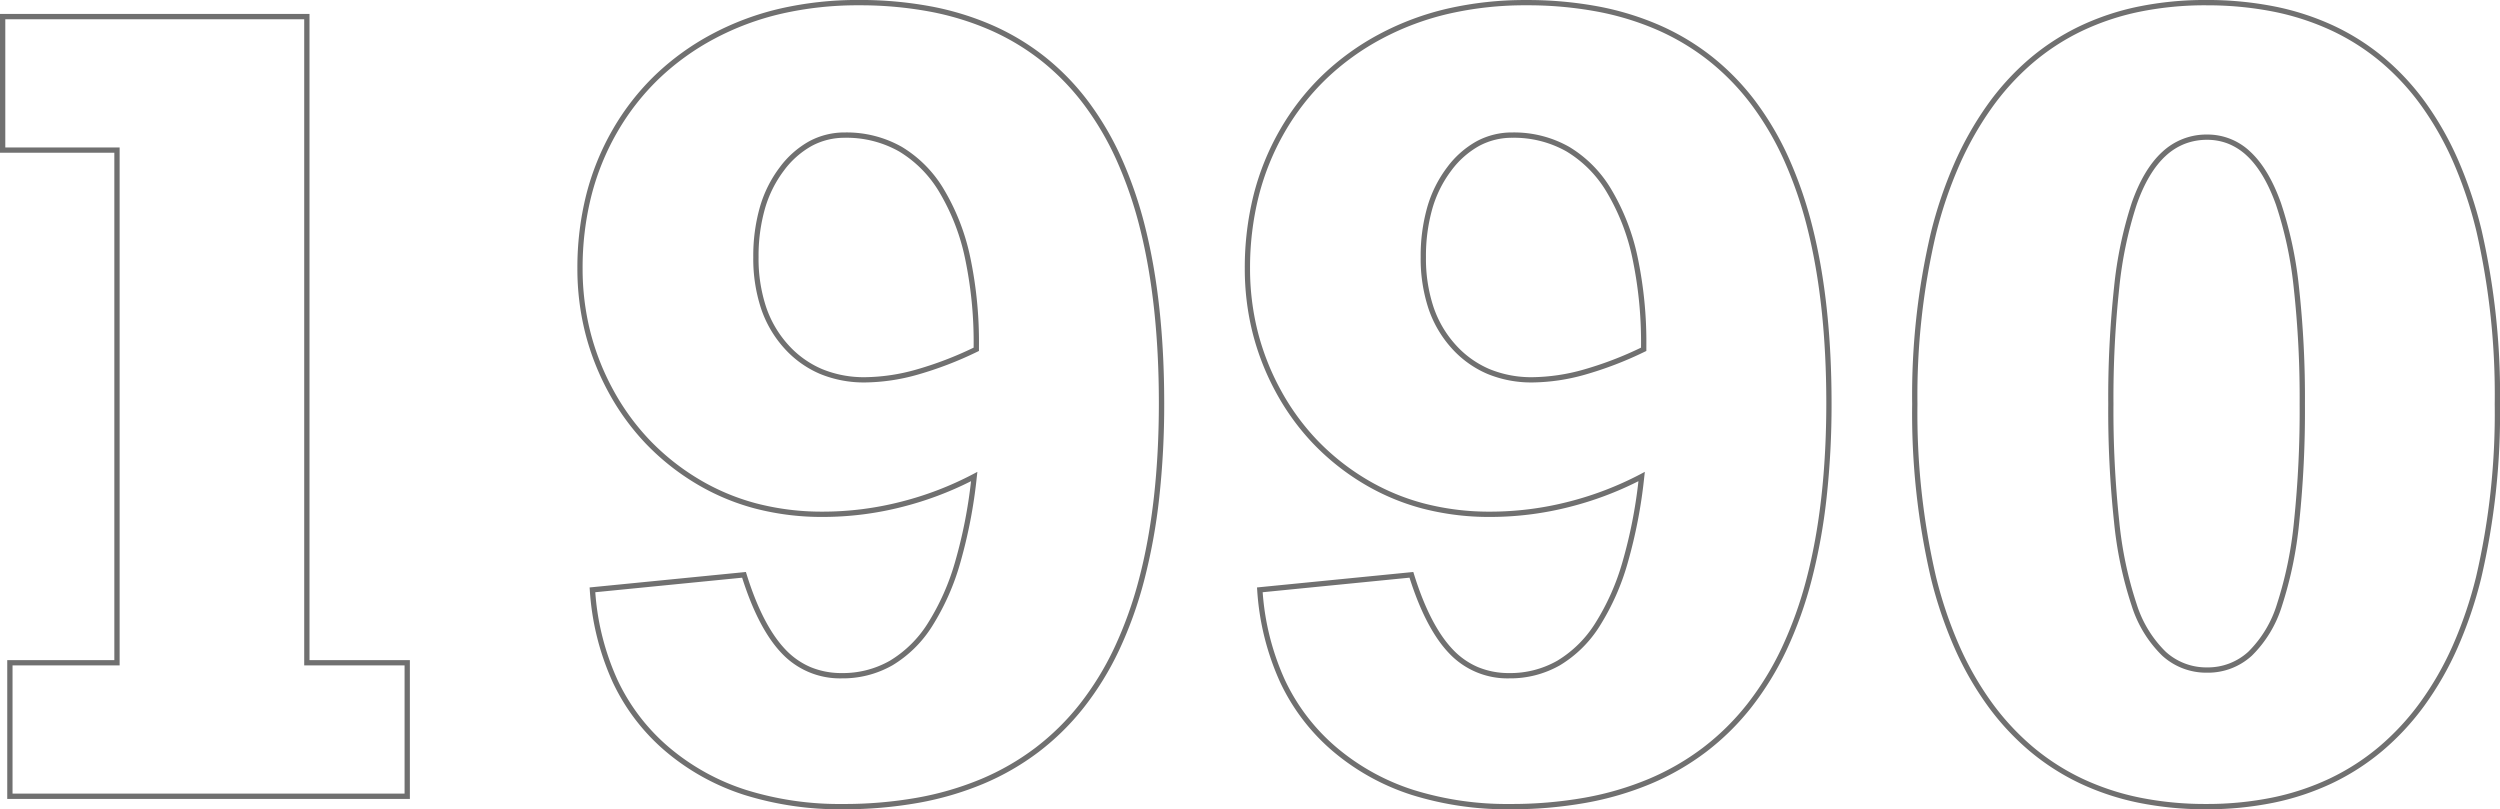 <svg xmlns="http://www.w3.org/2000/svg" width="471.898" height="152.758" viewBox="0 0 471.898 152.758"><path d="M440.918,2.453a63.3,63.3,0,0,1-12.689-1.222,48.941,48.941,0,0,1-11.121-3.673,44.283,44.283,0,0,1-9.535-6.127,48.462,48.462,0,0,1-7.928-8.569,59.665,59.665,0,0,1-6.226-10.9,80.35,80.35,0,0,1-4.438-13.116,137.278,137.278,0,0,1-3.543-32.872,134.392,134.392,0,0,1,3.518-32.3,81.7,81.7,0,0,1,4.407-13.056,62.407,62.407,0,0,1,6.181-10.989,48.384,48.384,0,0,1,7.9-8.72,43.945,43.945,0,0,1,9.542-6.236,48.508,48.508,0,0,1,11.166-3.738,62.958,62.958,0,0,1,12.77-1.243,65.42,65.42,0,0,1,12.886,1.215,49.5,49.5,0,0,1,11.228,3.654,43.68,43.68,0,0,1,9.551,6.1,46.836,46.836,0,0,1,7.854,8.529,59.4,59.4,0,0,1,6.119,10.855,80.809,80.809,0,0,1,4.361,13.085A139.268,139.268,0,0,1,496.4-74.023a136.826,136.826,0,0,1-3.555,32.873,80.159,80.159,0,0,1-4.453,13.116,59.608,59.608,0,0,1-6.248,10.9A48.764,48.764,0,0,1,474.2-8.568a44.413,44.413,0,0,1-9.531,6.127,48.861,48.861,0,0,1-11.1,3.673A62.943,62.943,0,0,1,440.918,2.453Zm0-151.758a61.957,61.957,0,0,0-12.566,1.222,47.5,47.5,0,0,0-10.935,3.66,42.945,42.945,0,0,0-9.324,6.094,47.388,47.388,0,0,0-7.734,8.54,61.409,61.409,0,0,0-6.081,10.813,80.7,80.7,0,0,0-4.352,12.9,133.4,133.4,0,0,0-3.488,32.056,136.292,136.292,0,0,0,3.513,32.63,79.355,79.355,0,0,0,4.382,12.952,58.662,58.662,0,0,0,6.121,10.715,47.461,47.461,0,0,0,7.764,8.393,43.285,43.285,0,0,0,9.319,5.988A47.938,47.938,0,0,0,428.43.252a62.3,62.3,0,0,0,12.488,1.2,61.945,61.945,0,0,0,12.448-1.2,47.862,47.862,0,0,0,10.873-3.6,43.412,43.412,0,0,0,9.316-5.989,47.761,47.761,0,0,0,7.779-8.393,58.6,58.6,0,0,0,6.142-10.715,79.155,79.155,0,0,0,4.4-12.952,135.835,135.835,0,0,0,3.525-32.63,138.28,138.28,0,0,0-3.452-32.608,79.811,79.811,0,0,0-4.306-12.922,58.4,58.4,0,0,0-6.015-10.672,45.839,45.839,0,0,0-7.686-8.347,42.682,42.682,0,0,0-9.333-5.957,48.5,48.5,0,0,0-11-3.579A64.416,64.416,0,0,0,440.918-149.3ZM309.57,2.453A60.211,60.211,0,0,1,290.934-.269a43.5,43.5,0,0,1-14.793-8.188,38.652,38.652,0,0,1-10.016-13.1,49.526,49.526,0,0,1-4.319-17.375l-.037-.487,29.506-2.92.121.39c1.986,6.406,4.444,11.187,7.307,14.208a14.14,14.14,0,0,0,4.787,3.362,15.109,15.109,0,0,0,5.885,1.121,17.916,17.916,0,0,0,9.088-2.338,21.634,21.634,0,0,0,7.144-7.055,44.688,44.688,0,0,0,5.176-11.673,91.34,91.34,0,0,0,2.987-15.153,63.186,63.186,0,0,1-12.893,4.83,60.486,60.486,0,0,1-15.115,1.92A49.9,49.9,0,0,1,293-54.314a43.011,43.011,0,0,1-11.276-4.78,45.467,45.467,0,0,1-9.356-7.48,45.527,45.527,0,0,1-7.036-9.7,48.2,48.2,0,0,1-4.4-11.237,49.624,49.624,0,0,1-1.468-12.1,56.563,56.563,0,0,1,1.663-13.893,48.585,48.585,0,0,1,5-12.334,46.528,46.528,0,0,1,8.009-10.279,48.363,48.363,0,0,1,10.694-7.734,52.515,52.515,0,0,1,12.965-4.844A65.633,65.633,0,0,1,312.6-150.3a72.925,72.925,0,0,1,13.482,1.19,53.846,53.846,0,0,1,11.713,3.577,45.479,45.479,0,0,1,9.928,5.971,46.3,46.3,0,0,1,8.122,8.357,56.468,56.468,0,0,1,6.3,10.724,77.776,77.776,0,0,1,4.493,13.076c2.379,9.444,3.586,20.611,3.586,33.191a160.813,160.813,0,0,1-.943,17.909,109.705,109.705,0,0,1-2.833,15.544,76.133,76.133,0,0,1-4.731,13.179A56.406,56.406,0,0,1,355.08-16.78a47.658,47.658,0,0,1-8.549,8.42,48.333,48.333,0,0,1-10.447,6.013,58.547,58.547,0,0,1-12.325,3.6A80.088,80.088,0,0,1,309.57,2.453ZM262.842-38.516a48.24,48.24,0,0,0,4.188,16.538,37.659,37.659,0,0,0,9.759,12.759,42.507,42.507,0,0,0,14.455,8A59.217,59.217,0,0,0,309.57,1.453,79.093,79.093,0,0,0,323.58.271a57.546,57.546,0,0,0,12.114-3.539,47.332,47.332,0,0,0,10.231-5.888A46.662,46.662,0,0,0,354.3-17.4a55.411,55.411,0,0,0,6.52-10.616,75.14,75.14,0,0,0,4.668-13.005c2.484-9.435,3.743-20.6,3.743-33.2,0-12.5-1.2-23.583-3.555-32.947a76.78,76.78,0,0,0-4.434-12.907,55.467,55.467,0,0,0-6.192-10.534,45.3,45.3,0,0,0-7.946-8.177,44.481,44.481,0,0,0-9.71-5.839,52.845,52.845,0,0,0-11.5-3.509,71.919,71.919,0,0,0-13.3-1.172,64.636,64.636,0,0,0-14.584,1.586,51.513,51.513,0,0,0-12.718,4.751,47.361,47.361,0,0,0-10.473,7.573,45.528,45.528,0,0,0-7.836,10.058,47.582,47.582,0,0,0-4.892,12.08,55.565,55.565,0,0,0-1.633,13.647A48.624,48.624,0,0,0,261.9-87.756a47.2,47.2,0,0,0,4.312,11,44.525,44.525,0,0,0,6.88,9.488,44.463,44.463,0,0,0,9.15,7.315,42.008,42.008,0,0,0,11.014,4.668,48.9,48.9,0,0,0,12.506,1.558,59.483,59.483,0,0,0,14.865-1.888,61.713,61.713,0,0,0,13.513-5.182l.837-.445-.105.942a93.963,93.963,0,0,1-3.131,16.262,45.677,45.677,0,0,1-5.3,11.935,22.619,22.619,0,0,1-7.48,7.373,18.9,18.9,0,0,1-9.589,2.472,15.107,15.107,0,0,1-11.4-4.795c-2.91-3.072-5.4-7.851-7.414-14.211ZM183.594,2.453A60.211,60.211,0,0,1,164.957-.269a43.5,43.5,0,0,1-14.793-8.188,38.653,38.653,0,0,1-10.016-13.1,49.526,49.526,0,0,1-4.319-17.375l-.037-.487,29.505-2.92.121.39c1.986,6.406,4.444,11.187,7.307,14.208a14.141,14.141,0,0,0,4.787,3.362,15.109,15.109,0,0,0,5.885,1.121,17.916,17.916,0,0,0,9.088-2.338,21.633,21.633,0,0,0,7.144-7.055,44.69,44.69,0,0,0,5.176-11.673,91.334,91.334,0,0,0,2.987-15.153,63.19,63.19,0,0,1-12.893,4.83,60.485,60.485,0,0,1-15.115,1.92,49.9,49.9,0,0,1-12.762-1.591,43.009,43.009,0,0,1-11.276-4.78,45.466,45.466,0,0,1-9.356-7.48,45.529,45.529,0,0,1-7.036-9.7,48.2,48.2,0,0,1-4.4-11.237,49.627,49.627,0,0,1-1.468-12.1,56.562,56.562,0,0,1,1.663-13.893,48.585,48.585,0,0,1,5-12.334,46.53,46.53,0,0,1,8.009-10.279,48.363,48.363,0,0,1,10.694-7.734,52.518,52.518,0,0,1,12.965-4.844,65.633,65.633,0,0,1,14.81-1.612,72.925,72.925,0,0,1,13.482,1.19,53.846,53.846,0,0,1,11.713,3.577,45.479,45.479,0,0,1,9.928,5.971,46.3,46.3,0,0,1,8.122,8.357,56.463,56.463,0,0,1,6.305,10.724,77.781,77.781,0,0,1,4.493,13.076c2.379,9.444,3.586,20.611,3.586,33.191a160.813,160.813,0,0,1-.943,17.909,109.705,109.705,0,0,1-2.833,15.544,76.132,76.132,0,0,1-4.731,13.179A56.406,56.406,0,0,1,229.1-16.78a47.661,47.661,0,0,1-8.549,8.42,48.329,48.329,0,0,1-10.447,6.013,58.546,58.546,0,0,1-12.325,3.6A80.088,80.088,0,0,1,183.594,2.453ZM136.866-38.516a48.239,48.239,0,0,0,4.188,16.538,37.659,37.659,0,0,0,9.759,12.759,42.507,42.507,0,0,0,14.455,8,59.216,59.216,0,0,0,18.326,2.673A79.093,79.093,0,0,0,197.6.271a57.546,57.546,0,0,0,12.114-3.539,47.331,47.331,0,0,0,10.231-5.888,46.66,46.66,0,0,0,8.37-8.243,55.41,55.41,0,0,0,6.52-10.616,75.133,75.133,0,0,0,4.668-13.005c2.484-9.435,3.743-20.6,3.743-33.2,0-12.5-1.2-23.583-3.555-32.947a76.779,76.779,0,0,0-4.434-12.907,55.467,55.467,0,0,0-6.192-10.534,45.3,45.3,0,0,0-7.946-8.177,44.48,44.48,0,0,0-9.71-5.839,52.845,52.845,0,0,0-11.5-3.509,71.918,71.918,0,0,0-13.3-1.172,64.636,64.636,0,0,0-14.584,1.586,51.513,51.513,0,0,0-12.718,4.751,47.36,47.36,0,0,0-10.473,7.573,45.527,45.527,0,0,0-7.836,10.058,47.579,47.579,0,0,0-4.892,12.08,55.564,55.564,0,0,0-1.633,13.647,48.624,48.624,0,0,0,1.438,11.853,47.194,47.194,0,0,0,4.312,11,44.529,44.529,0,0,0,6.88,9.488,44.465,44.465,0,0,0,9.15,7.315,42.008,42.008,0,0,0,11.014,4.668,48.894,48.894,0,0,0,12.506,1.558,59.483,59.483,0,0,0,14.865-1.888,61.714,61.714,0,0,0,13.514-5.182l.837-.444-.105.942a93.961,93.961,0,0,1-3.131,16.262,45.676,45.676,0,0,1-5.3,11.935,22.619,22.619,0,0,1-7.48,7.373,18.9,18.9,0,0,1-9.589,2.472A15.108,15.108,0,0,1,172-27.049c-2.91-3.072-5.4-7.851-7.414-14.211ZM101.867.5h-76V-25.7H46.082v-95.777H24.5v-26.2H82.922V-25.7h18.945Zm-75-1h74V-24.7H81.922V-146.668H25.5v24.2H47.082V-24.7H26.867ZM441.113-23.328a12.339,12.339,0,0,1-8.463-3.2,22.674,22.674,0,0,1-5.777-9.433A72.836,72.836,0,0,1,423.551-51.7a197.6,197.6,0,0,1-1.1-22.323,194.879,194.879,0,0,1,1.1-22.1,75.685,75.685,0,0,1,3.32-15.854c1.486-4.259,3.428-7.506,5.774-9.652a12.182,12.182,0,0,1,8.467-3.281,11.683,11.683,0,0,1,8.2,3.284c2.294,2.145,4.227,5.39,5.745,9.646a74.279,74.279,0,0,1,3.395,15.856,190.7,190.7,0,0,1,1.127,22.1A202.023,202.023,0,0,1,458.5-51.7a74.261,74.261,0,0,1-3.247,15.734,22.443,22.443,0,0,1-5.7,9.435A12.25,12.25,0,0,1,441.113-23.328Zm0-100.586a11.567,11.567,0,0,0-4.2.754,11.476,11.476,0,0,0-3.6,2.265c-2.222,2.033-4.075,5.143-5.505,9.244a74.712,74.712,0,0,0-3.271,15.64,193.894,193.894,0,0,0-1.1,21.988,196.606,196.606,0,0,0,1.1,22.208,71.861,71.861,0,0,0,3.27,15.514,21.709,21.709,0,0,0,5.5,9.024,11.367,11.367,0,0,0,7.8,2.949,11.278,11.278,0,0,0,7.771-2.948,21.479,21.479,0,0,0,5.429-9.022,73.286,73.286,0,0,0,3.2-15.517,201.04,201.04,0,0,0,1.071-22.209,189.714,189.714,0,0,0-1.12-21.987,73.306,73.306,0,0,0-3.344-15.638c-1.463-4.1-3.309-7.216-5.486-9.251a11.269,11.269,0,0,0-3.494-2.263A10.772,10.772,0,0,0,441.113-123.914ZM313.77-78.113a21.734,21.734,0,0,1-8.508-1.614,19.183,19.183,0,0,1-6.755-4.849,21.319,21.319,0,0,1-4.388-7.536,30.066,30.066,0,0,1-1.455-9.645,33.616,33.616,0,0,1,1.241-9.43,22.981,22.981,0,0,1,3.745-7.524,17.6,17.6,0,0,1,5.581-4.934,14.068,14.068,0,0,1,6.731-1.659,21.138,21.138,0,0,1,10.736,2.716,23.064,23.064,0,0,1,8,8.118,41.659,41.659,0,0,1,4.932,12.763,77.989,77.989,0,0,1,1.635,16.747v.9l-.284.136a68.476,68.476,0,0,1-11.339,4.353A37.637,37.637,0,0,1,313.77-78.113ZM309.961-124.3a13.079,13.079,0,0,0-6.258,1.54,16.607,16.607,0,0,0-5.259,4.66,21.987,21.987,0,0,0-3.58,7.2,32.621,32.621,0,0,0-1.2,9.149,29.072,29.072,0,0,0,1.4,9.324,20.323,20.323,0,0,0,4.182,7.185,18.191,18.191,0,0,0,6.4,4.6,20.742,20.742,0,0,0,8.118,1.535,36.646,36.646,0,0,0,9.609-1.423,67.008,67.008,0,0,0,10.887-4.155v-.271a77,77,0,0,0-1.612-16.53,40.668,40.668,0,0,0-4.809-12.457,22.08,22.08,0,0,0-7.649-7.775A20.153,20.153,0,0,0,309.961-124.3ZM187.793-78.113a21.734,21.734,0,0,1-8.508-1.614,19.183,19.183,0,0,1-6.755-4.849,21.318,21.318,0,0,1-4.388-7.536,30.066,30.066,0,0,1-1.455-9.645,33.616,33.616,0,0,1,1.241-9.43,22.982,22.982,0,0,1,3.745-7.524,17.594,17.594,0,0,1,5.581-4.934,14.068,14.068,0,0,1,6.731-1.659,21.138,21.138,0,0,1,10.736,2.716,23.064,23.064,0,0,1,8,8.118,41.66,41.66,0,0,1,4.932,12.763,77.989,77.989,0,0,1,1.635,16.747v.9l-.284.136a68.474,68.474,0,0,1-11.339,4.353A37.637,37.637,0,0,1,187.793-78.113ZM183.984-124.3a13.079,13.079,0,0,0-6.258,1.54,16.607,16.607,0,0,0-5.259,4.66,21.986,21.986,0,0,0-3.58,7.2,32.62,32.62,0,0,0-1.2,9.149,29.074,29.074,0,0,0,1.4,9.324,20.325,20.325,0,0,0,4.182,7.186,18.191,18.191,0,0,0,6.4,4.6,20.742,20.742,0,0,0,8.118,1.535,36.646,36.646,0,0,0,9.609-1.423,67.009,67.009,0,0,0,10.887-4.155v-.271a77,77,0,0,0-1.612-16.53,40.668,40.668,0,0,0-4.809-12.457,22.08,22.08,0,0,0-7.649-7.775A20.153,20.153,0,0,0,183.984-124.3Z" transform="translate(-24.5 150.305)" fill="#707070"/></svg>